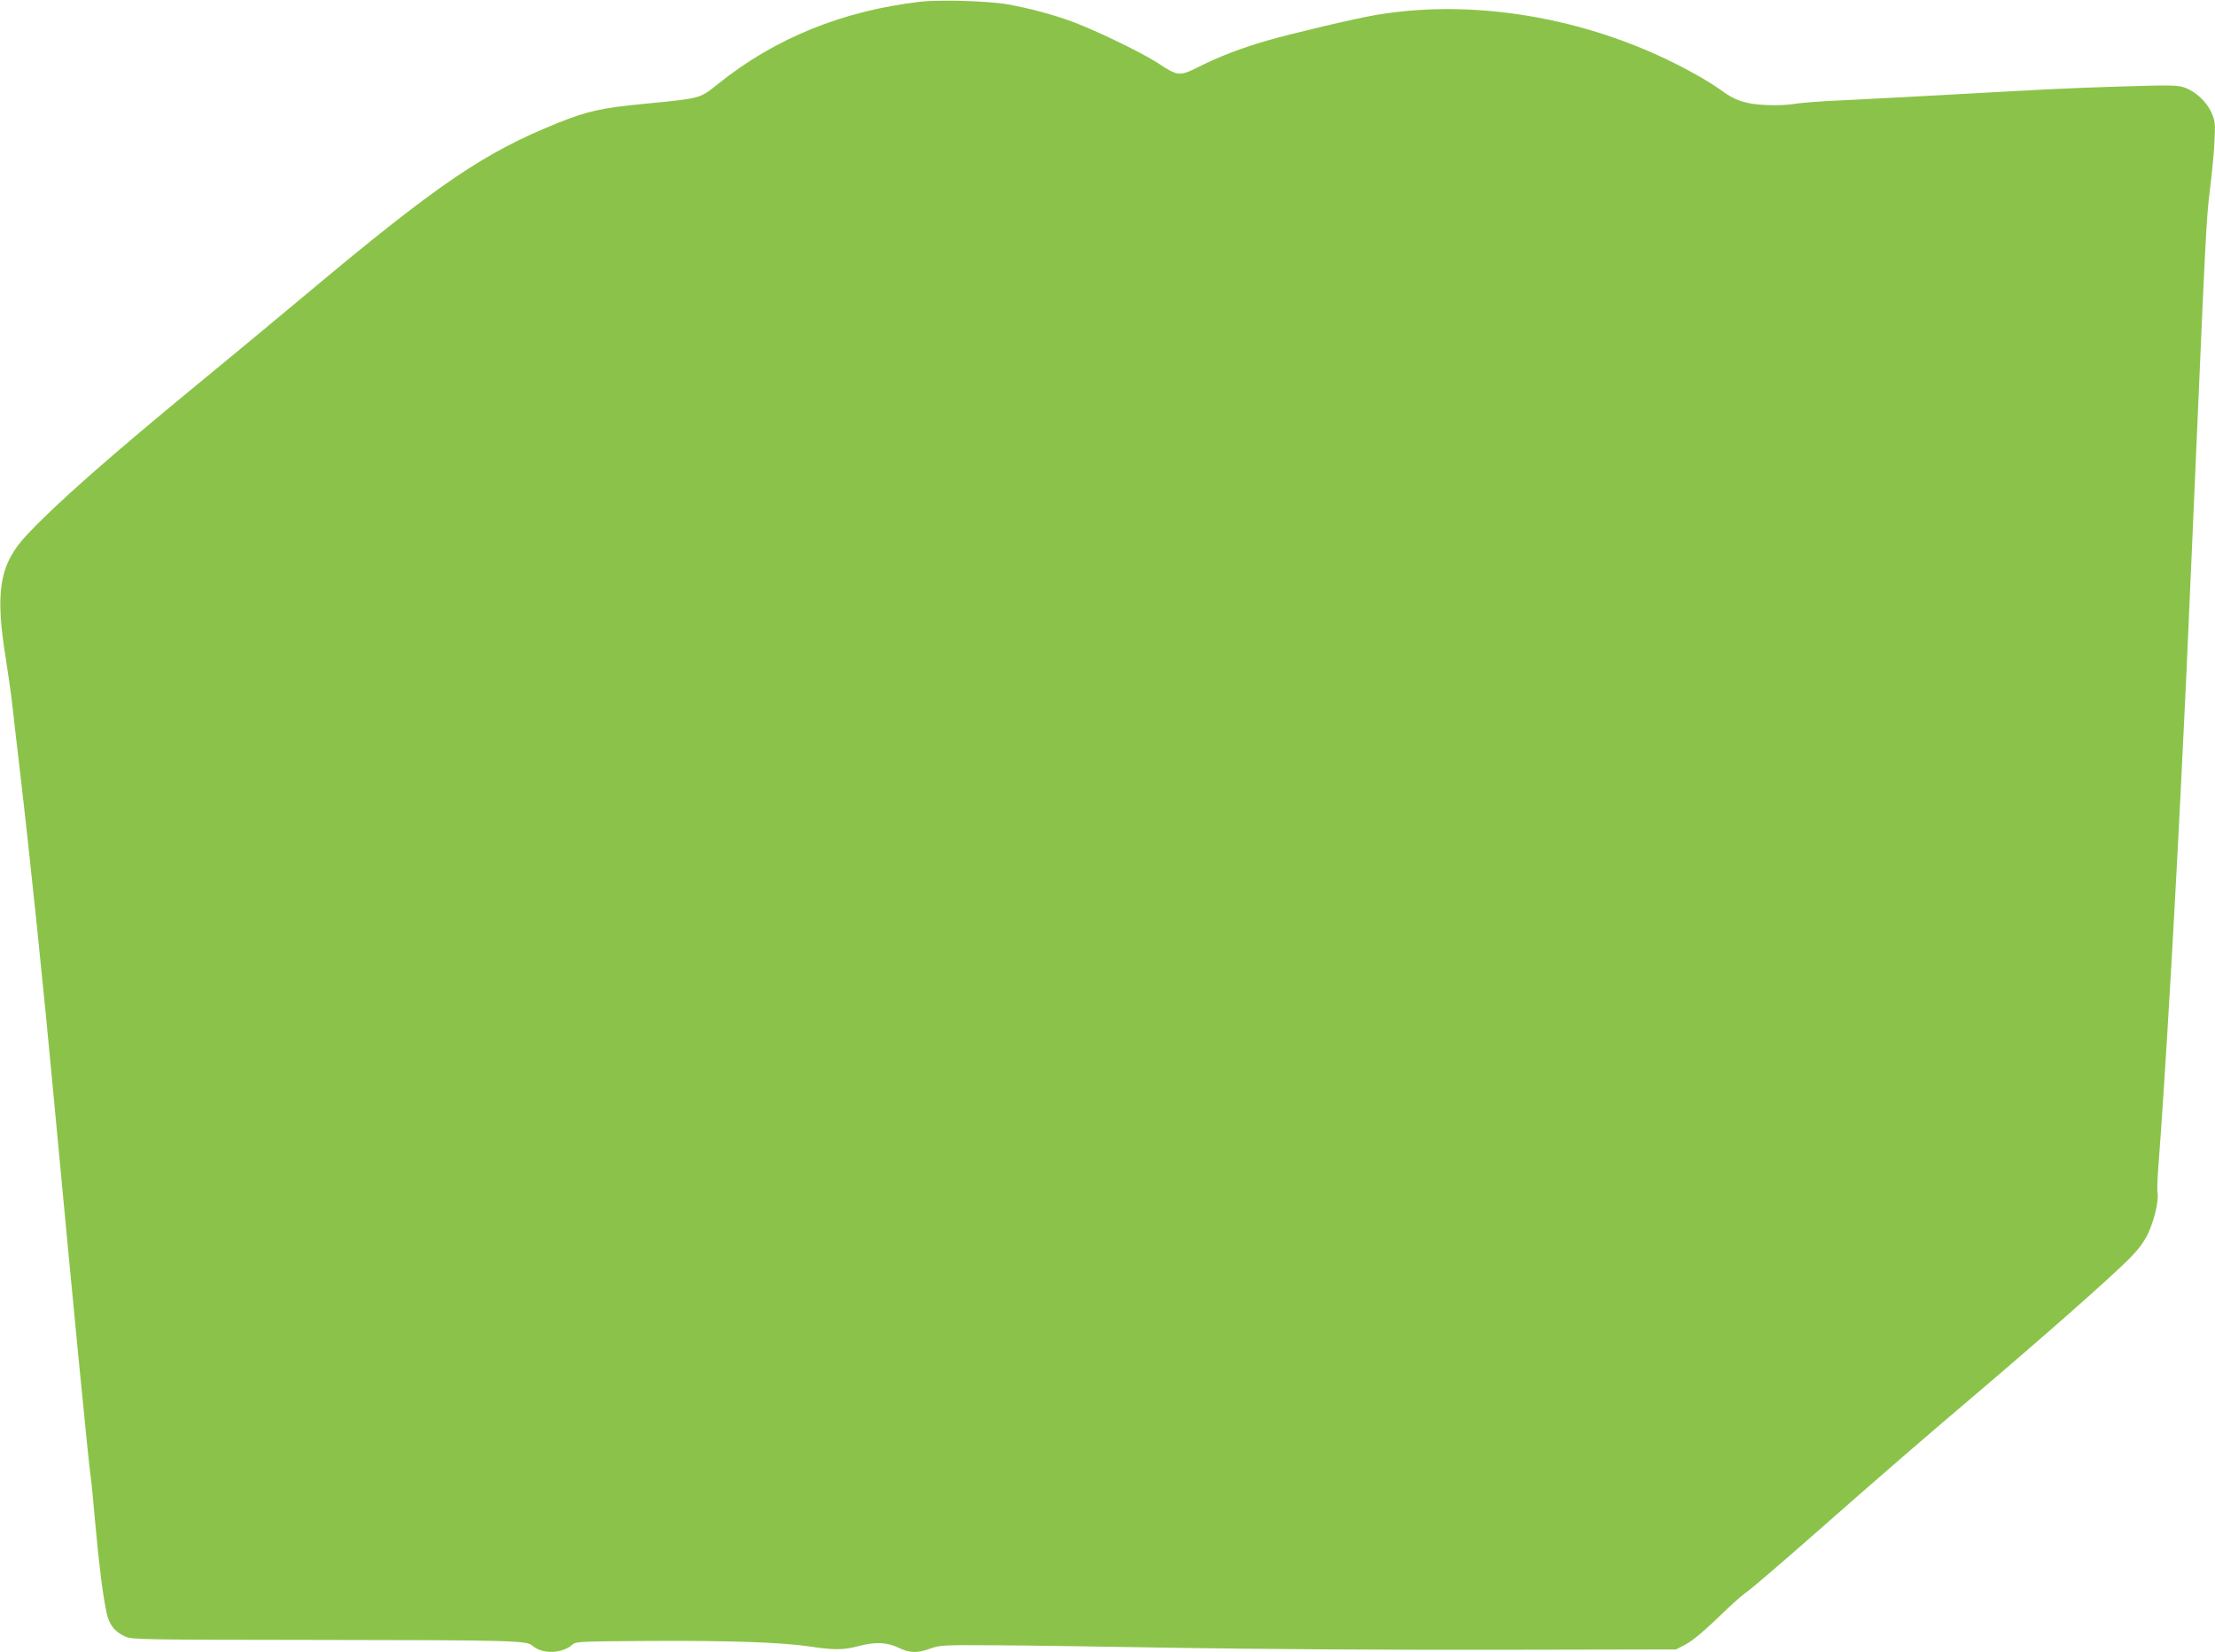 <?xml version="1.0" standalone="no"?>
<!DOCTYPE svg PUBLIC "-//W3C//DTD SVG 20010904//EN"
 "http://www.w3.org/TR/2001/REC-SVG-20010904/DTD/svg10.dtd">
<svg version="1.0" xmlns="http://www.w3.org/2000/svg"
 width="1280pt" height="955pt" viewBox="0 0 1280 955"
 preserveAspectRatio="xMidYMid meet">
<g transform="translate(0,955) scale(0.1,-0.1)"
fill="#8bc34a" stroke="none">
<path d="M5318 9540 c-448 -52 -841 -211 -1171 -477 -103 -83 -96 -81 -422
-113 -247 -23 -334 -43 -502 -111 -426 -171 -696 -355 -1454 -990 -173 -145
-452 -376 -620 -514 -518 -426 -821 -693 -993 -876 -159 -169 -186 -327 -122
-719 13 -85 30 -200 36 -255 6 -55 26 -230 45 -390 58 -494 136 -1243 200
-1935 101 -1081 197 -2072 210 -2155 3 -16 14 -131 25 -255 22 -245 44 -419
65 -518 15 -73 47 -114 110 -142 38 -17 104 -18 1085 -19 1139 -1 1234 -4
1265 -32 58 -52 174 -49 236 7 17 15 55 17 431 19 477 3 775 -8 938 -32 138
-21 194 -21 280 2 97 26 164 23 230 -8 67 -32 108 -34 186 -6 56 20 75 21 384
19 179 -1 656 -8 1060 -15 404 -7 1214 -12 1800 -11 l1065 2 51 26 c49 26 110
78 249 212 39 37 90 82 115 99 25 17 209 175 410 352 384 338 605 529 910 788
394 335 768 665 877 774 61 61 90 99 117 155 35 74 62 189 54 233 -3 13 -1 70
3 127 41 532 102 1576 149 2568 5 113 12 252 15 310 3 58 23 517 45 1020 67
1548 70 1610 91 1775 11 88 23 212 26 275 5 105 4 120 -17 168 -28 64 -93 125
-159 147 -41 13 -85 14 -366 5 -324 -10 -393 -14 -1040 -50 -198 -11 -457 -24
-575 -30 -118 -5 -242 -15 -275 -21 -33 -6 -105 -9 -160 -6 -116 5 -180 26
-258 85 -29 21 -97 64 -152 94 -562 315 -1248 442 -1840 342 -121 -20 -488
-107 -634 -149 -150 -44 -274 -91 -391 -150 -113 -57 -123 -56 -235 18 -93 61
-357 189 -496 241 -111 41 -249 78 -376 101 -104 19 -395 28 -505 15z"/>
</g>
</svg>
